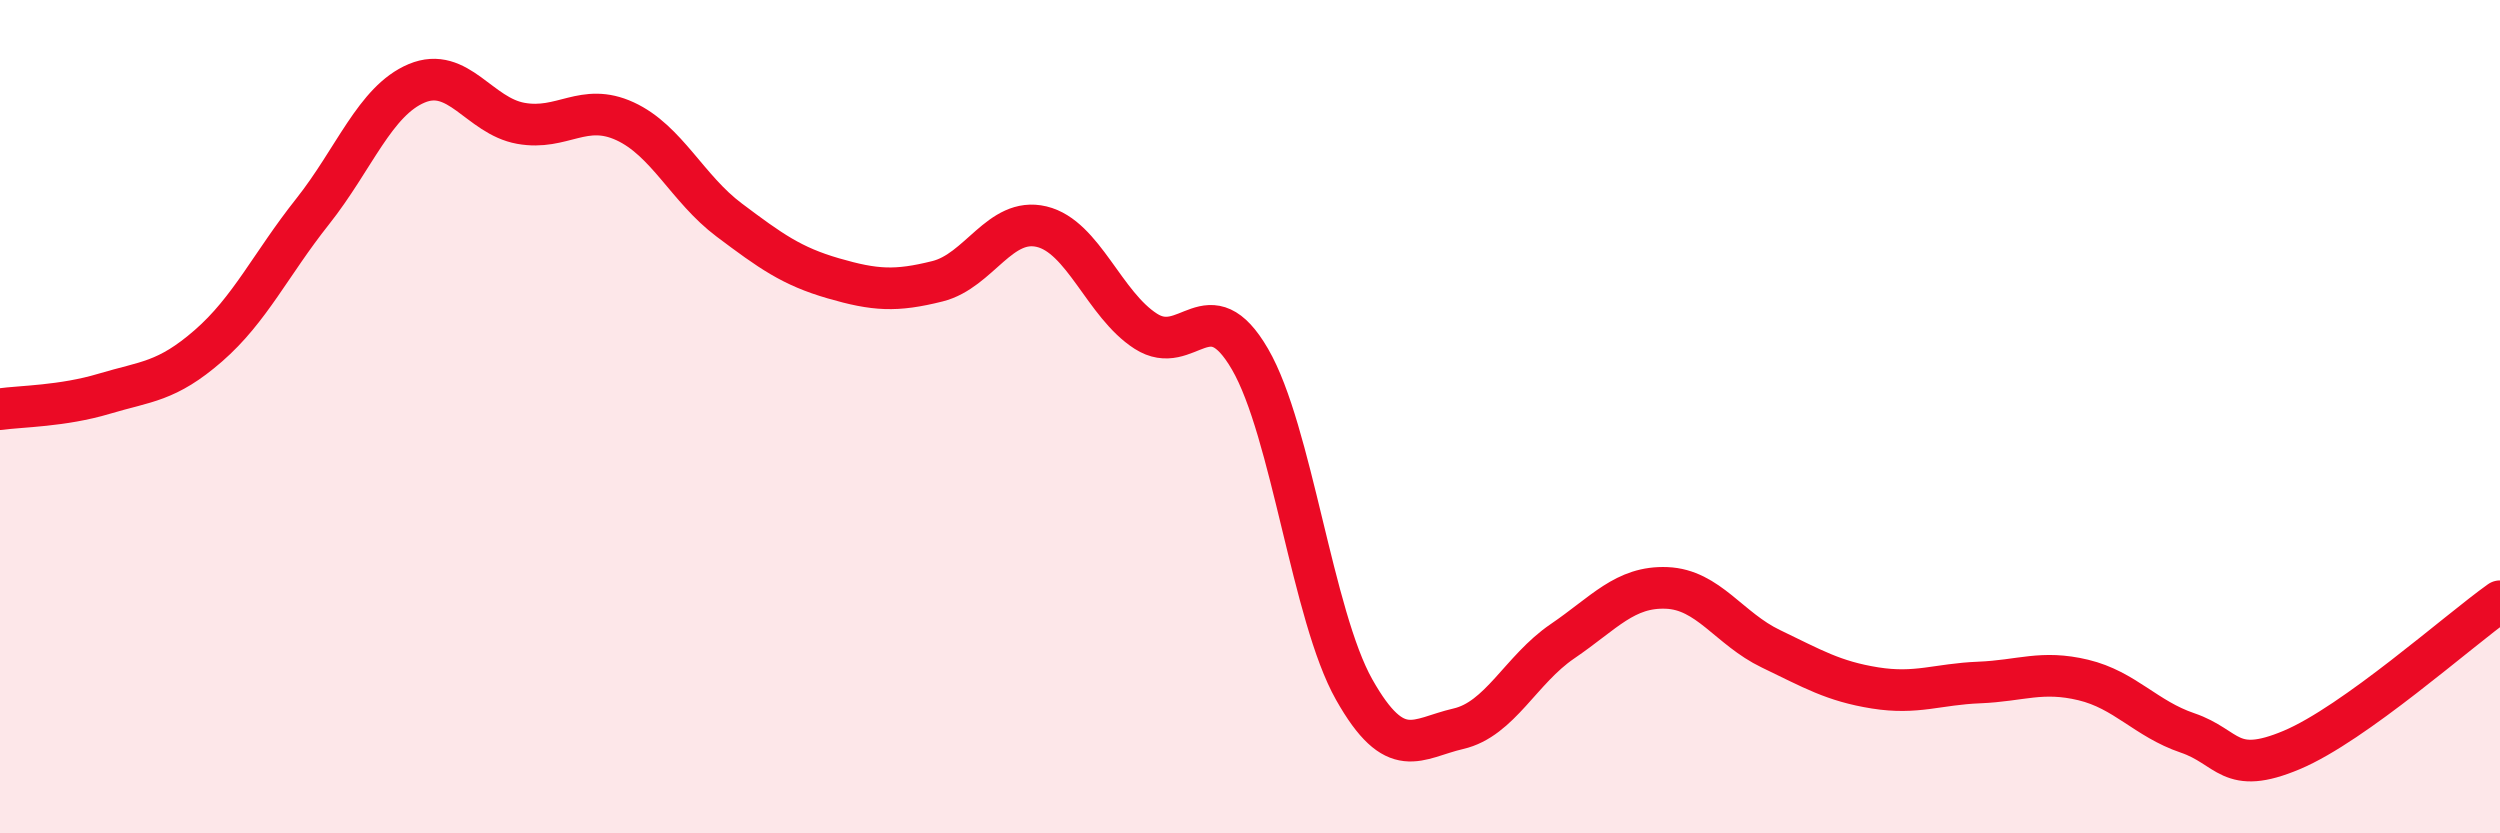 
    <svg width="60" height="20" viewBox="0 0 60 20" xmlns="http://www.w3.org/2000/svg">
      <path
        d="M 0,9.82 C 0.5,9.75 1.5,9.75 2.5,9.45 C 3.5,9.15 4,9.17 5,8.3 C 6,7.43 6.5,6.34 7.5,5.08 C 8.5,3.82 9,2.42 10,2 C 11,1.58 11.5,2.78 12.5,2.96 C 13.5,3.14 14,2.45 15,2.91 C 16,3.37 16.5,4.53 17.5,5.28 C 18.5,6.03 19,6.39 20,6.68 C 21,6.97 21.5,7 22.5,6.75 C 23.5,6.5 24,5.2 25,5.44 C 26,5.68 26.5,7.31 27.5,7.95 C 28.5,8.59 29,6.9 30,8.62 C 31,10.34 31.5,14.78 32.5,16.55 C 33.5,18.32 34,17.72 35,17.49 C 36,17.26 36.5,16.07 37.5,15.39 C 38.5,14.71 39,14.07 40,14.11 C 41,14.15 41.5,15.09 42.5,15.57 C 43.5,16.05 44,16.35 45,16.51 C 46,16.67 46.5,16.42 47.5,16.38 C 48.5,16.34 49,16.08 50,16.32 C 51,16.56 51.5,17.25 52.5,17.59 C 53.5,17.93 53.5,18.63 55,18 C 56.5,17.37 59,15.14 60,14.43L60 20L0 20Z"
        fill="#EB0A25"
        opacity="0.1"
        stroke-linecap="round"
        stroke-linejoin="round"
      />
      <path
        d="M 0,9.82 C 0.5,9.75 1.5,9.75 2.5,9.45 C 3.5,9.15 4,9.17 5,8.3 C 6,7.43 6.5,6.34 7.5,5.08 C 8.5,3.82 9,2.42 10,2 C 11,1.58 11.5,2.78 12.5,2.96 C 13.5,3.14 14,2.45 15,2.91 C 16,3.37 16.5,4.53 17.5,5.28 C 18.5,6.03 19,6.39 20,6.68 C 21,6.97 21.5,7 22.5,6.75 C 23.5,6.5 24,5.2 25,5.44 C 26,5.68 26.5,7.31 27.5,7.95 C 28.5,8.59 29,6.9 30,8.62 C 31,10.34 31.5,14.78 32.5,16.55 C 33.5,18.32 34,17.72 35,17.49 C 36,17.26 36.5,16.07 37.5,15.39 C 38.5,14.71 39,14.07 40,14.11 C 41,14.15 41.5,15.09 42.5,15.57 C 43.5,16.05 44,16.35 45,16.51 C 46,16.67 46.5,16.42 47.5,16.38 C 48.5,16.34 49,16.08 50,16.32 C 51,16.56 51.5,17.25 52.5,17.59 C 53.5,17.93 53.5,18.63 55,18 C 56.5,17.37 59,15.14 60,14.43"
        stroke="#EB0A25"
        stroke-width="1"
        fill="none"
        stroke-linecap="round"
        stroke-linejoin="round"
      />
    </svg>
  